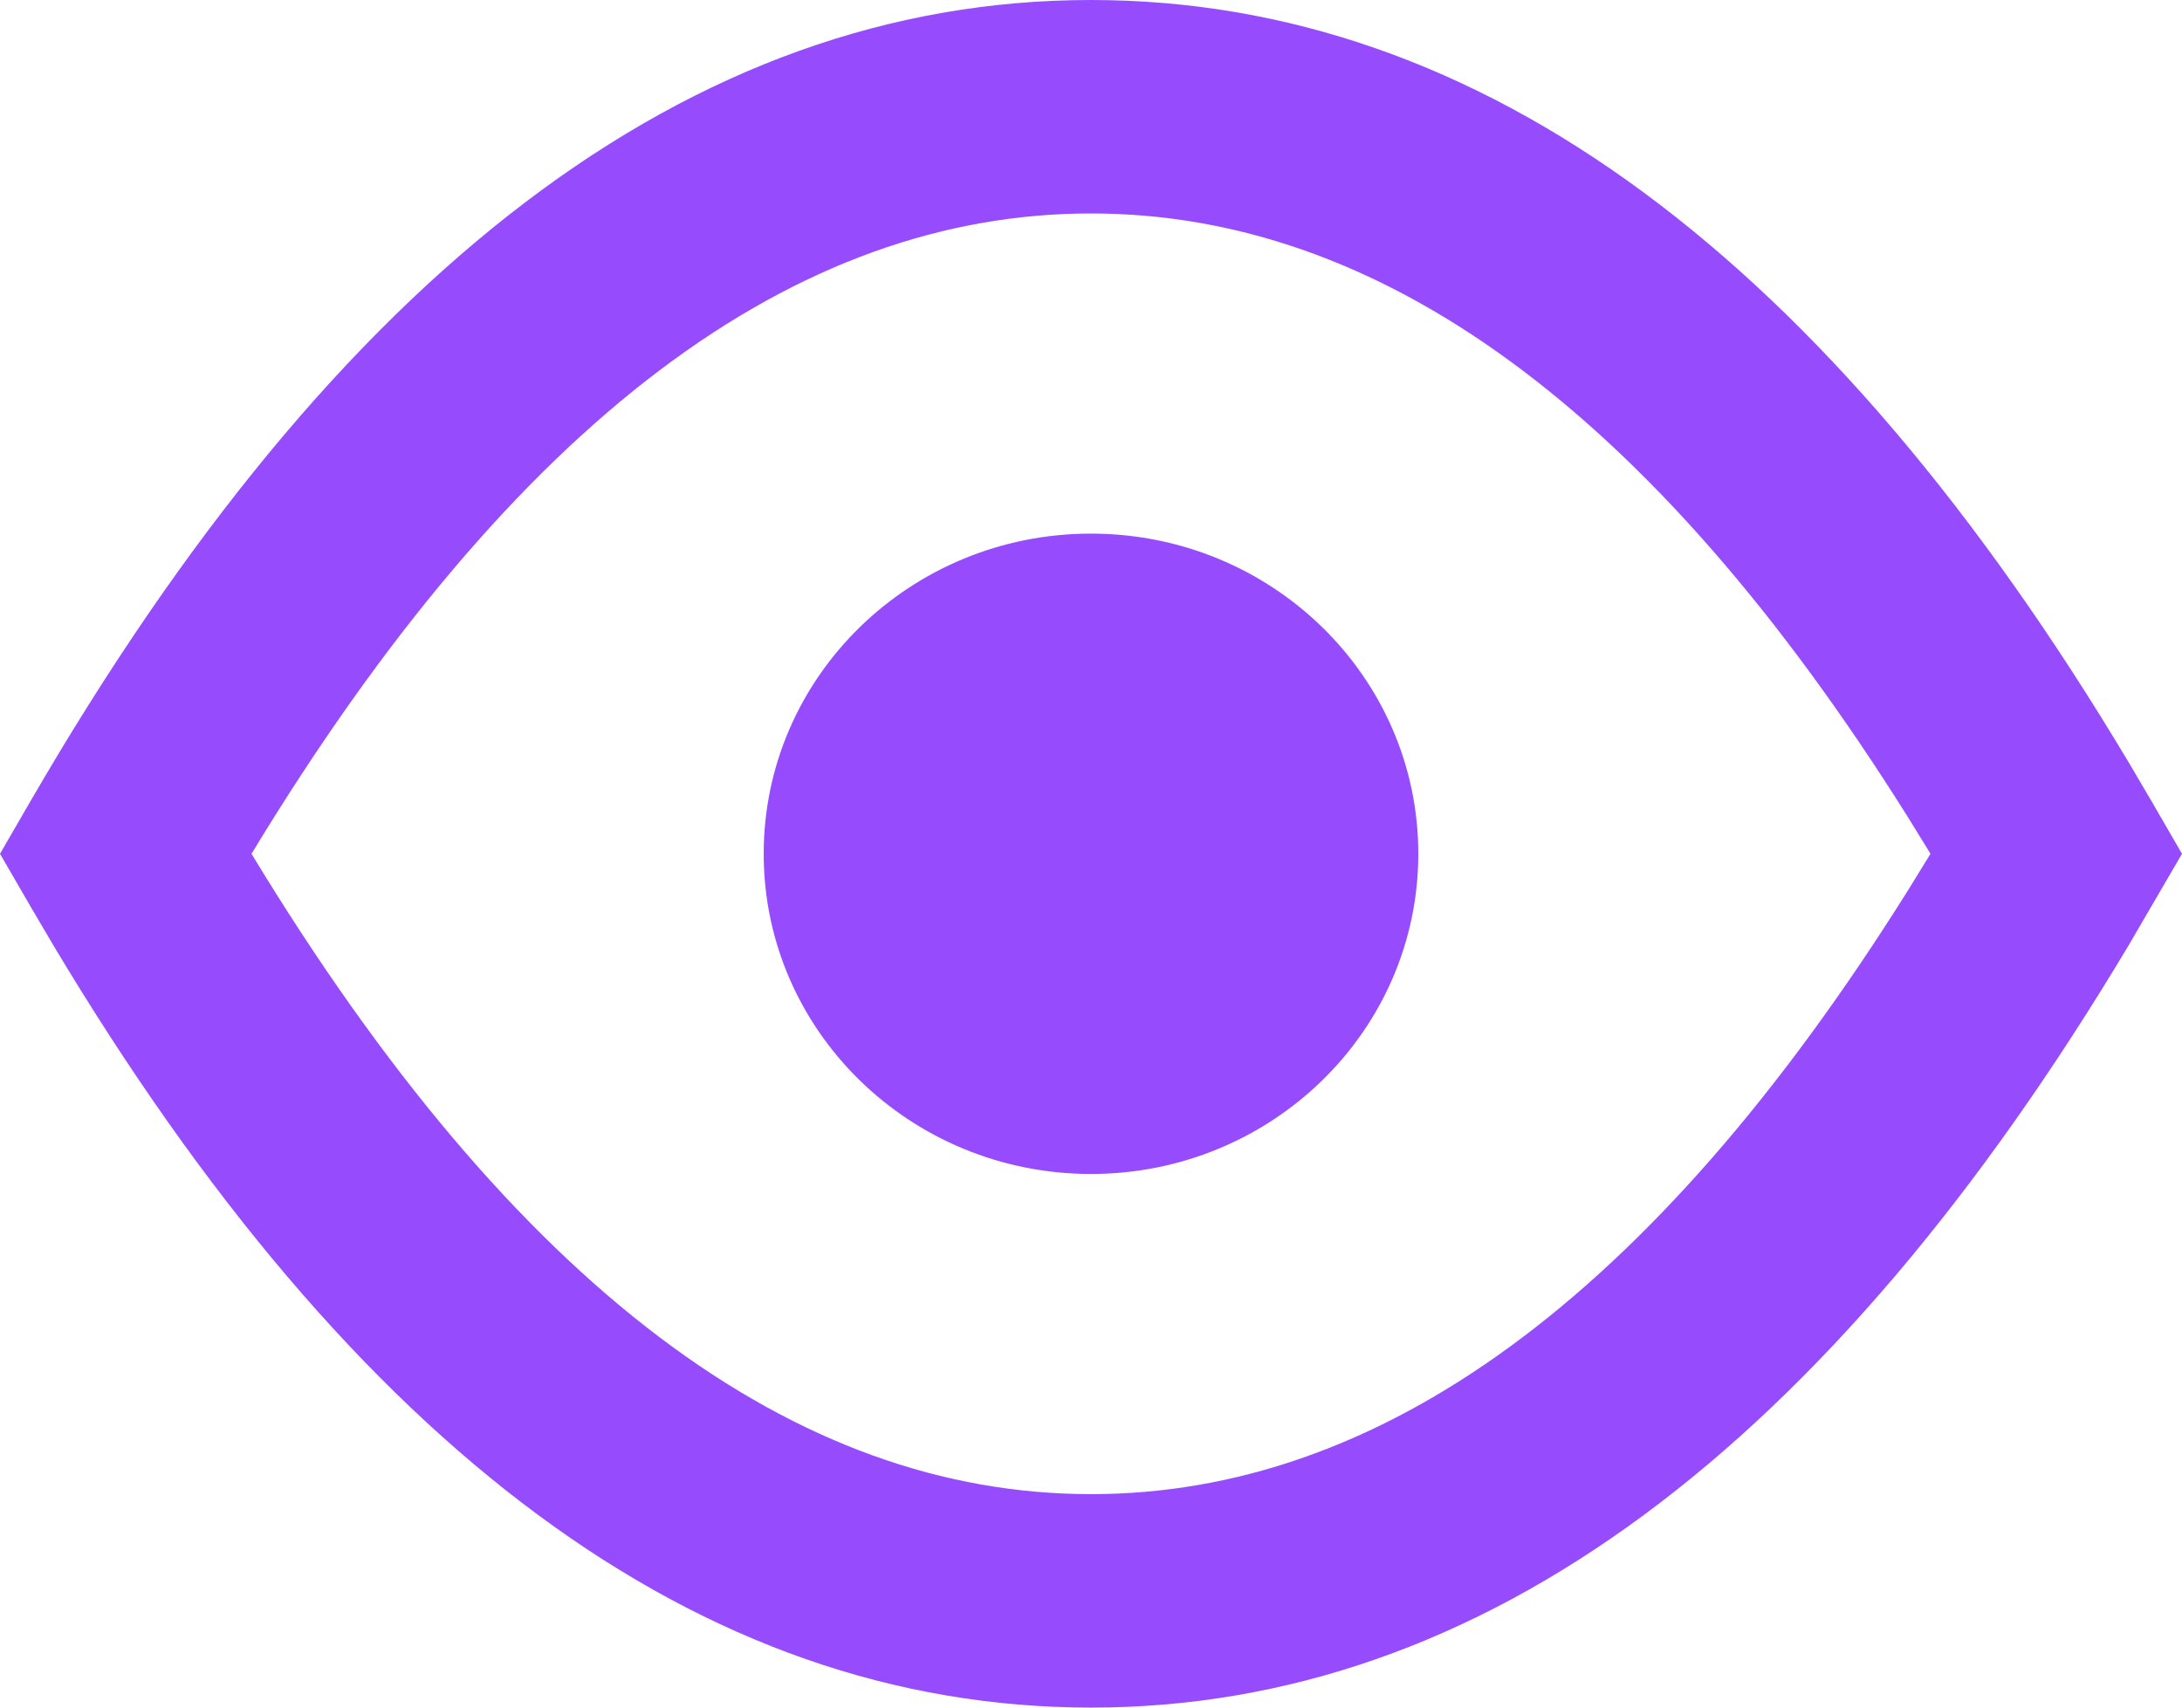 <svg width="23" height="18" viewBox="0 0 23 18" fill="none" xmlns="http://www.w3.org/2000/svg">
<path fill-rule="evenodd" clip-rule="evenodd" d="M11.5 0C15.626 0 19.269 2.736 22.438 8.036L22.675 8.439L23 9L22.438 9.964C19.269 15.264 15.626 18 11.5 18C7.374 18 3.731 15.264 0.562 9.964L0.325 9.561L0 9L0.325 8.439C3.55 2.875 7.271 0 11.5 0ZM11.5 2.25C8.391 2.25 5.438 4.405 2.651 9C5.438 13.595 8.391 15.75 11.5 15.75C14.524 15.75 17.398 13.714 20.11 9.388L20.349 9L20.11 8.612C17.394 4.284 14.52 2.25 11.5 2.25ZM11.5 5.625C13.405 5.625 14.95 7.136 14.95 9C14.95 10.864 13.405 12.375 11.5 12.375C9.595 12.375 8.05 10.864 8.05 9C8.05 7.136 9.595 5.625 11.5 5.625Z" fill="#964CFD"/>
</svg>
